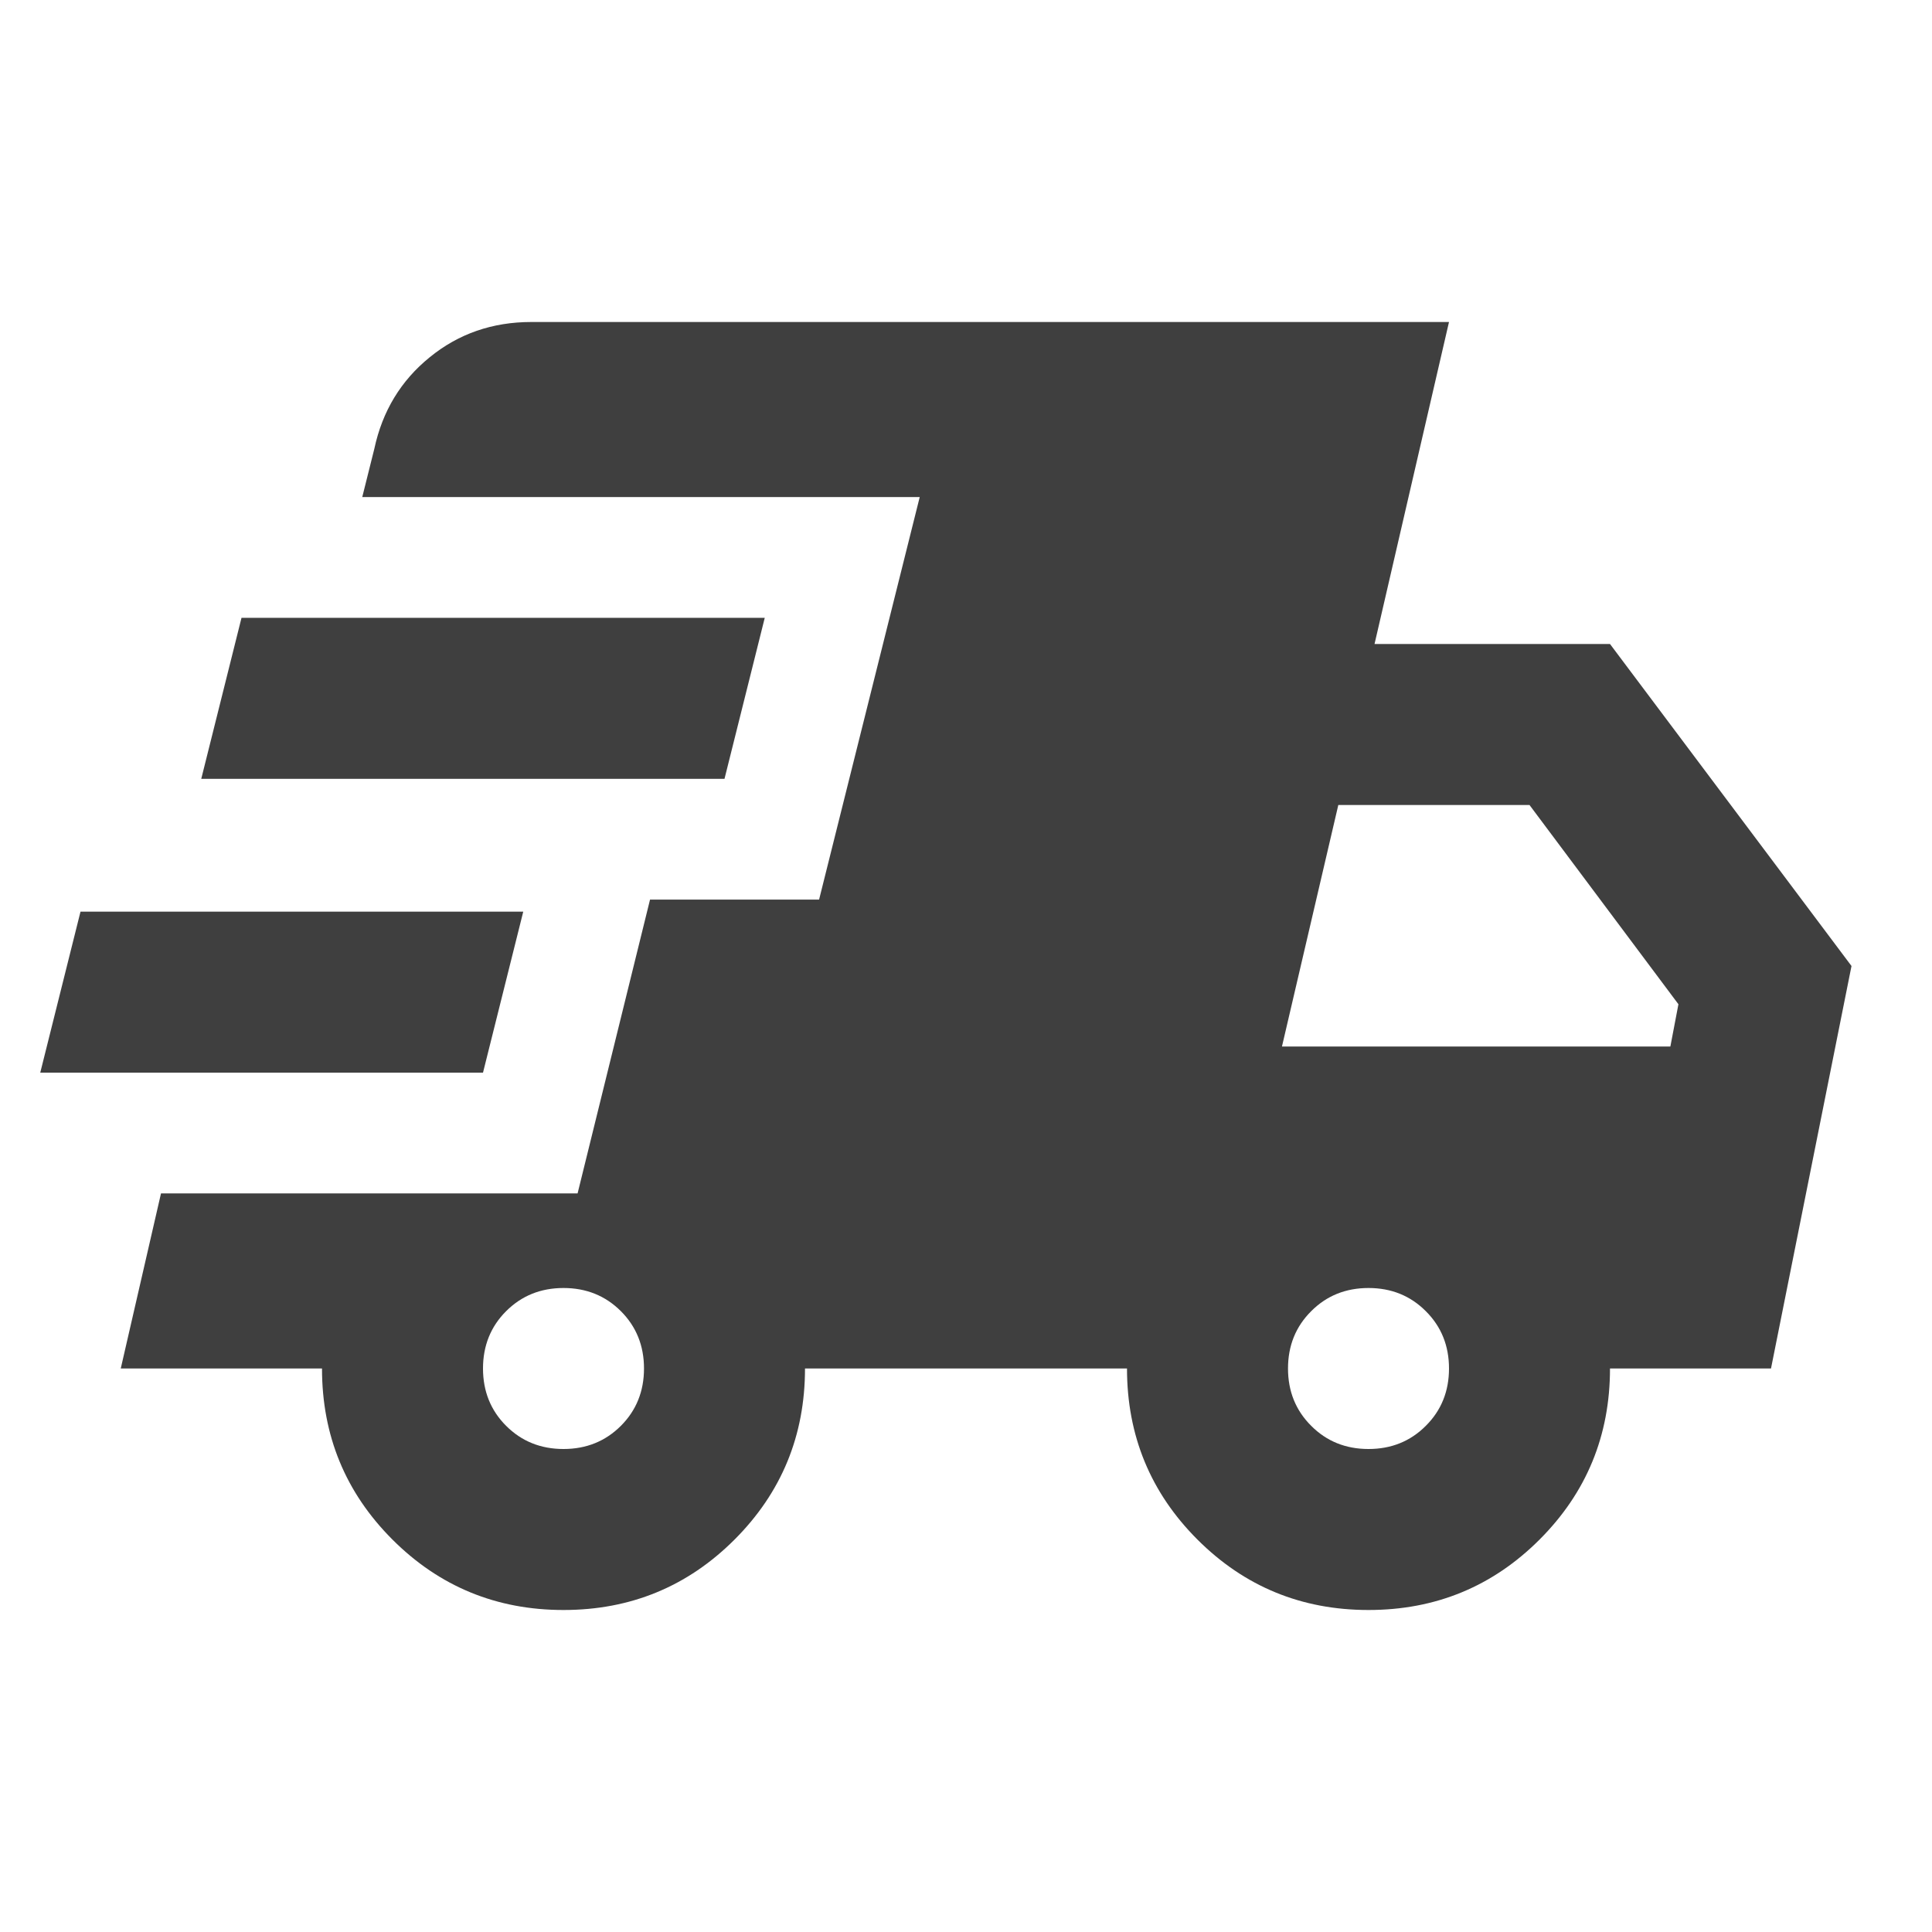 <svg width="24" height="24" viewBox="0 0 24 24" fill="none" xmlns="http://www.w3.org/2000/svg">
<mask id="mask0_5187_15599" style="mask-type:alpha" maskUnits="userSpaceOnUse" x="0" y="0" width="24" height="24">
<rect width="24" height="24" fill="#D9D9D9"/>
</mask>
<g mask="url(#mask0_5187_15599)">
<path d="M0.5 13.325L1 11.325H6.5L6 13.325H0.5ZM7 20C6.167 20 5.458 19.708 4.875 19.125C4.292 18.542 4 17.833 4 17H1.5L2 14.825H7.175L8.075 11.175H10.175L11.425 6.175H4.5L4.65 5.575C4.75 5.108 4.979 4.729 5.338 4.438C5.696 4.146 6.117 4 6.6 4H18L17.075 8H20L23 12L22 17H20C20 17.833 19.708 18.542 19.125 19.125C18.542 19.708 17.833 20 17 20C16.167 20 15.458 19.708 14.875 19.125C14.292 18.542 14 17.833 14 17H10C10 17.833 9.708 18.542 9.125 19.125C8.542 19.708 7.833 20 7 20ZM2.5 9.675L3 7.675H9.5L9 9.675H2.5ZM7 18C7.283 18 7.521 17.904 7.713 17.712C7.904 17.521 8 17.283 8 17C8 16.717 7.904 16.479 7.713 16.288C7.521 16.096 7.283 16 7 16C6.717 16 6.479 16.096 6.287 16.288C6.096 16.479 6 16.717 6 17C6 17.283 6.096 17.521 6.287 17.712C6.479 17.904 6.717 18 7 18ZM17 18C17.283 18 17.521 17.904 17.712 17.712C17.904 17.521 18 17.283 18 17C18 16.717 17.904 16.479 17.712 16.288C17.521 16.096 17.283 16 17 16C16.717 16 16.479 16.096 16.288 16.288C16.096 16.479 16 16.717 16 17C16 17.283 16.096 17.521 16.288 17.712C16.479 17.904 16.717 18 17 18ZM15.925 13H20.75L20.85 12.475L19 10H16.625L15.925 13Z" fill="#3F3F3F"/>
</g>
</svg>
